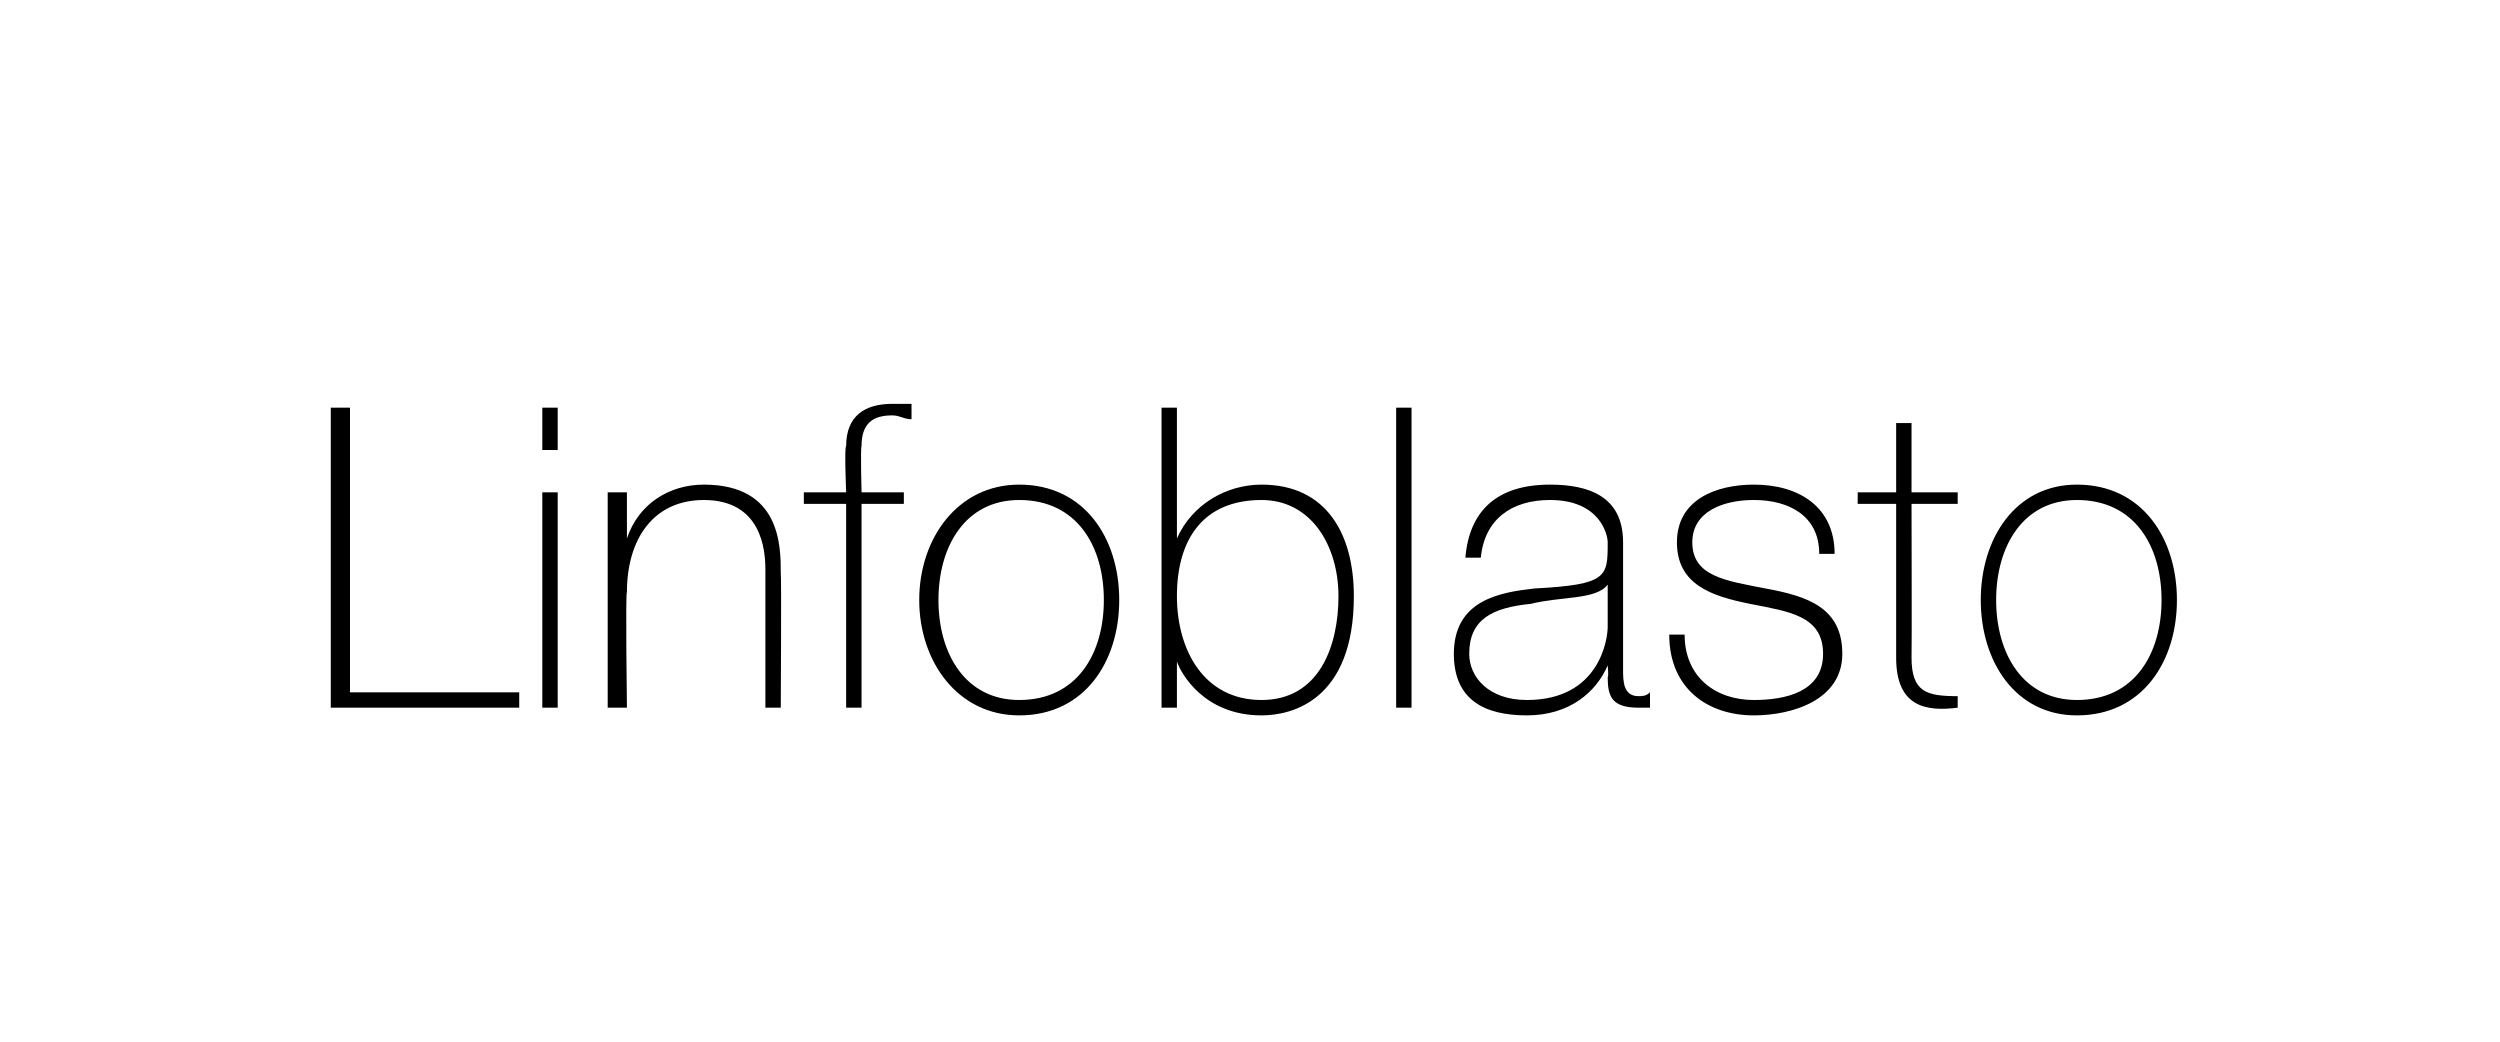 <?xml version="1.0" standalone="no"?><!DOCTYPE svg PUBLIC "-//W3C//DTD SVG 1.1//EN" "http://www.w3.org/Graphics/SVG/1.1/DTD/svg11.dtd"><svg xmlns="http://www.w3.org/2000/svg" version="1.1" width="65px" height="27.1px" viewBox="0 0 65 27.1">  <desc>Linfoblasto</desc>  <defs/>  <g id="Polygon83483">    <path d="M 8.6 10.6 L 9.1 10.6 L 9.1 18 L 13.5 18 L 13.5 18.4 L 8.6 18.4 L 8.6 10.6 Z M 14.1 18.4 L 14.1 12.8 L 14.5 12.8 L 14.5 18.4 L 14.1 18.4 Z M 14.1 11.7 L 14.1 10.6 L 14.5 10.6 L 14.5 11.7 L 14.1 11.7 Z M 15.8 12.8 L 16.3 12.8 L 16.3 14 C 16.3 14 16.28 13.98 16.3 14 C 16.6 13.1 17.4 12.6 18.3 12.6 C 20.3 12.6 20.3 14.2 20.3 14.9 C 20.32 14.93 20.3 18.4 20.3 18.4 L 19.9 18.4 C 19.9 18.4 19.9 14.85 19.9 14.8 C 19.9 14.3 19.8 13 18.3 13 C 17 13 16.3 14 16.3 15.4 C 16.26 15.37 16.3 18.4 16.3 18.4 L 15.8 18.4 L 15.8 12.8 Z M 20.9 13.1 L 20.9 12.8 L 22 12.8 C 22 12.8 21.95 11.61 22 11.6 C 22 10.8 22.5 10.5 23.2 10.5 C 23.4 10.5 23.5 10.5 23.7 10.5 C 23.7 10.5 23.7 10.9 23.7 10.9 C 23.5 10.9 23.4 10.8 23.2 10.8 C 22.7 10.8 22.4 11 22.4 11.6 C 22.37 11.64 22.4 12.8 22.4 12.8 L 23.5 12.8 L 23.5 13.1 L 22.4 13.1 L 22.4 18.4 L 22 18.4 L 22 13.1 L 20.9 13.1 Z M 26.5 12.6 C 28.2 12.6 29.1 14 29.1 15.6 C 29.1 17.2 28.2 18.6 26.5 18.6 C 24.9 18.6 23.9 17.2 23.9 15.6 C 23.9 14 24.9 12.6 26.5 12.6 Z M 26.5 18.2 C 28 18.2 28.7 17 28.7 15.6 C 28.7 14.2 28 13 26.5 13 C 25.1 13 24.4 14.2 24.4 15.6 C 24.4 17 25.1 18.2 26.5 18.2 Z M 34.8 15.5 C 34.8 14.2 34.1 13 32.8 13 C 31.3 13 30.6 14 30.6 15.5 C 30.6 16.9 31.3 18.2 32.8 18.2 C 34.3 18.2 34.8 16.8 34.8 15.5 Z M 30.2 10.6 L 30.6 10.6 L 30.6 14 C 30.6 14 30.65 13.97 30.6 14 C 31 13.1 31.9 12.6 32.8 12.6 C 34.5 12.6 35.2 13.9 35.2 15.5 C 35.2 18.2 33.6 18.6 32.8 18.6 C 31.3 18.6 30.7 17.5 30.6 17.2 C 30.65 17.16 30.6 17.2 30.6 17.2 L 30.6 18.4 L 30.2 18.4 L 30.2 10.6 Z M 36.7 10.6 L 36.7 18.4 L 36.3 18.4 L 36.3 10.6 L 36.7 10.6 Z M 41.8 15.2 C 41.5 15.6 40.6 15.5 39.8 15.7 C 38.8 15.8 38.2 16.1 38.2 17 C 38.2 17.6 38.7 18.2 39.7 18.2 C 41.6 18.2 41.8 16.6 41.8 16.3 C 41.8 16.3 41.8 15.2 41.8 15.2 Z M 42.2 17.4 C 42.2 17.7 42.2 18.1 42.6 18.1 C 42.7 18.1 42.8 18.1 42.9 18 C 42.9 18 42.9 18.4 42.9 18.4 C 42.8 18.4 42.7 18.4 42.6 18.4 C 41.9 18.4 41.8 18.1 41.8 17.6 C 41.83 17.6 41.8 17.3 41.8 17.3 C 41.8 17.3 41.8 17.3 41.8 17.3 C 41.5 18 40.8 18.6 39.7 18.6 C 38.6 18.6 37.8 18.2 37.8 17 C 37.8 15.6 39 15.4 39.9 15.3 C 41.8 15.2 41.8 15 41.8 14.1 C 41.8 13.9 41.6 13 40.3 13 C 39.3 13 38.6 13.5 38.5 14.5 C 38.5 14.5 38.1 14.5 38.1 14.5 C 38.2 13.3 38.9 12.6 40.3 12.6 C 41.3 12.6 42.2 12.9 42.2 14.1 C 42.2 14.1 42.2 17.4 42.2 17.4 Z M 43.8 16.5 C 43.8 17.6 44.6 18.2 45.6 18.2 C 46.4 18.2 47.4 18 47.4 17 C 47.4 16 46.5 15.9 45.5 15.7 C 44.5 15.5 43.6 15.2 43.6 14.1 C 43.6 13 44.6 12.6 45.6 12.6 C 46.8 12.6 47.7 13.2 47.7 14.4 C 47.7 14.4 47.3 14.4 47.3 14.4 C 47.3 13.4 46.5 13 45.6 13 C 44.8 13 44 13.3 44 14.1 C 44 15 44.9 15.1 45.9 15.3 C 47 15.5 47.9 15.8 47.9 17 C 47.9 18.2 46.6 18.6 45.6 18.6 C 44.4 18.6 43.4 17.9 43.4 16.5 C 43.4 16.5 43.8 16.5 43.8 16.5 Z M 50.9 13.1 L 49.7 13.1 C 49.7 13.1 49.71 17.08 49.7 17.1 C 49.7 18 50.1 18.1 50.9 18.1 C 50.9 18.1 50.9 18.4 50.9 18.4 C 50.1 18.5 49.3 18.4 49.3 17.1 C 49.3 17.08 49.3 13.1 49.3 13.1 L 48.3 13.1 L 48.3 12.8 L 49.3 12.8 L 49.3 11 L 49.7 11 L 49.7 12.8 L 50.9 12.8 L 50.9 13.1 Z M 54 12.6 C 55.7 12.6 56.6 14 56.6 15.6 C 56.6 17.2 55.7 18.6 54 18.6 C 52.4 18.6 51.5 17.2 51.5 15.6 C 51.5 14 52.4 12.6 54 12.6 Z M 54 18.2 C 55.5 18.2 56.2 17 56.2 15.6 C 56.2 14.2 55.5 13 54 13 C 52.6 13 51.9 14.2 51.9 15.6 C 51.9 17 52.6 18.2 54 18.2 Z " stroke="none" fill="#000"/>  </g></svg>